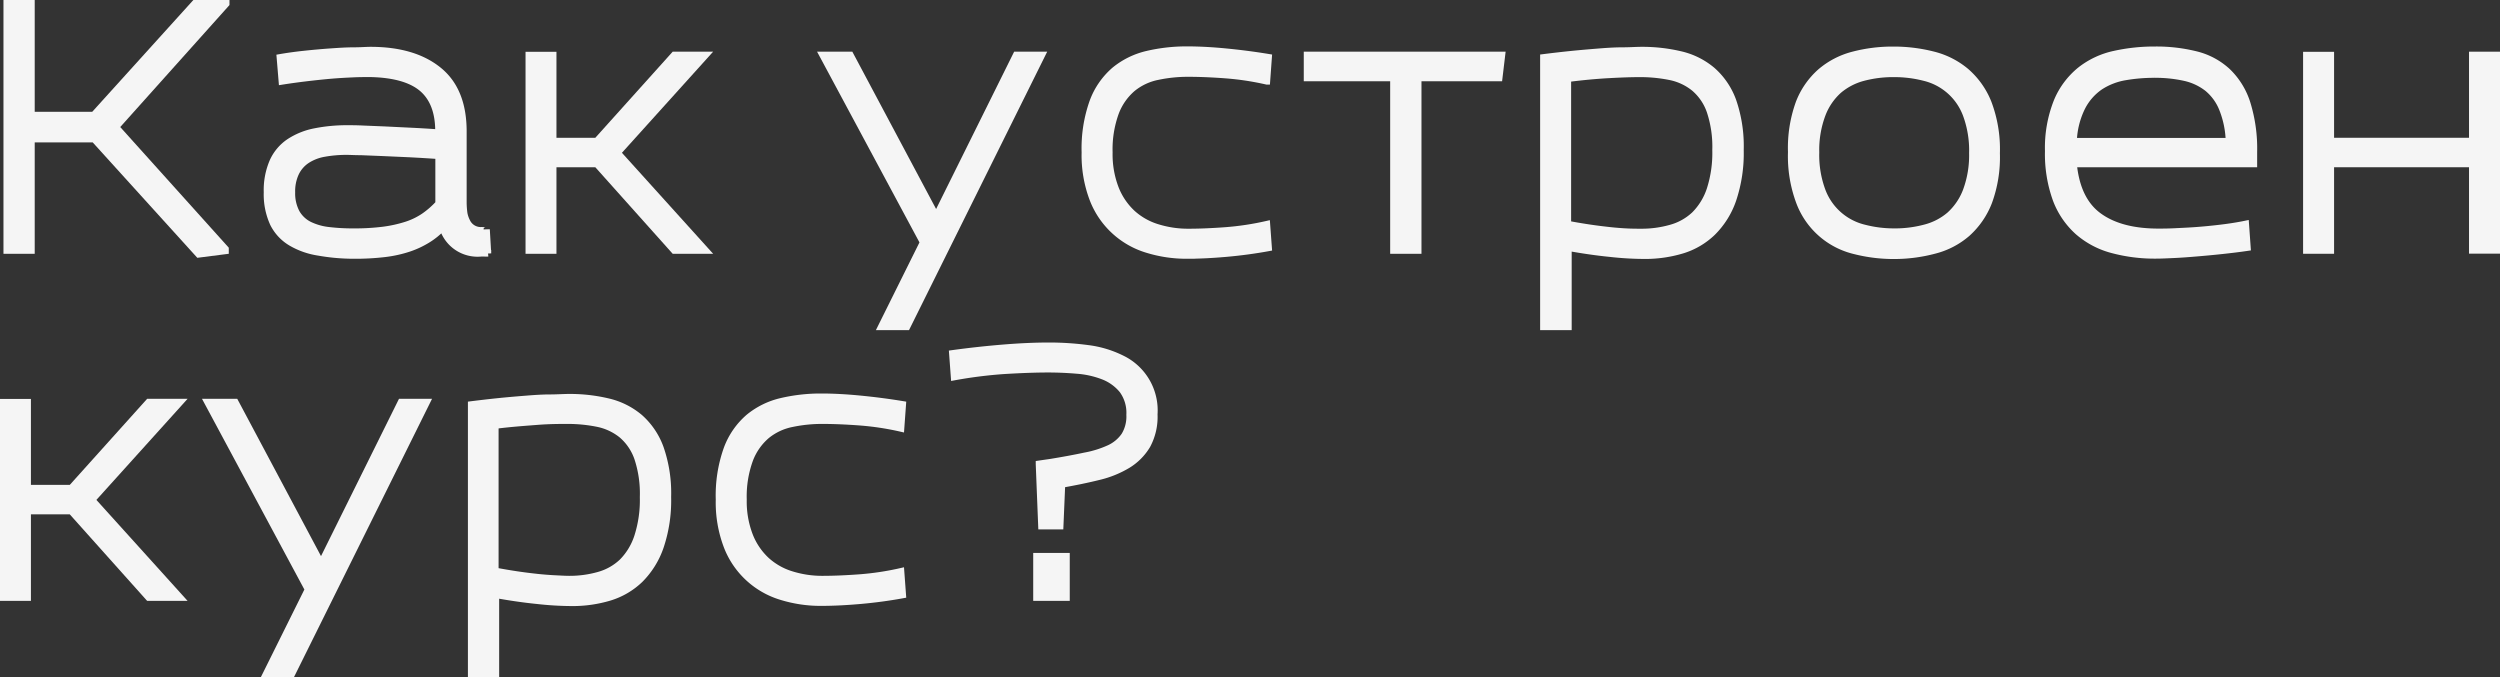 <?xml version="1.0" encoding="UTF-8"?> <svg xmlns="http://www.w3.org/2000/svg" viewBox="0 0 396.12 107.31"><rect x="0" y="0" width="396.12" height="107.31" fill="#333333" stroke="none"/> <defs> <style>.cls-1{fill:#f5f5f5;stroke:#f5f5f5;stroke-miterlimit:10;}</style> </defs> <g id="Слой_2" data-name="Слой 2"> <g id="Слой_1-2" data-name="Слой 1"> <path class="cls-1" d="M1.05,39.71V.5H5V18.21h9.84L30.86.5h5l0,.11L18.38,20.13,35.75,39.44l0,.33-4.29.55L14.91,22.06H5V39.71Z"></path> <path class="cls-1" d="M44.33,9.08c1.25-.22,2.58-.4,4-.55s2.77-.27,4.07-.36S54.89,8,56,8s2-.08,2.7-.08q6.87,0,10.81,3.19t3.93,9.73V32a13.65,13.65,0,0,0,.11,1.71A4.47,4.47,0,0,0,74,35.09a2.39,2.39,0,0,0,2.34,1.38,2.48,2.48,0,0,0,.66,0c.07,0,.11-.08.11-.12l.22,3.8a3.17,3.17,0,0,1-.58,0h-.52a5.8,5.8,0,0,1-6.11-4.07A11.35,11.35,0,0,1,67.76,38a14.33,14.33,0,0,1-2.94,1.38,19.44,19.44,0,0,1-3.82.85,40.08,40.08,0,0,1-5,.27A32.25,32.25,0,0,1,50.44,40a12.23,12.23,0,0,1-4.35-1.54,7.38,7.38,0,0,1-2.8-3,11.12,11.12,0,0,1-1-5,11.47,11.47,0,0,1,.91-4.87,7.42,7.42,0,0,1,2.61-3.11,11.31,11.31,0,0,1,4.07-1.65,25.91,25.91,0,0,1,5.28-.49c.55,0,1.33,0,2.34.05l3.41.14,4.09.2c1.47.07,3,.16,4.46.27v-.22q0-4.56-2.61-6.77c-1.74-1.46-4.49-2.23-8.23-2.3-.73,0-1.64,0-2.72.05s-2.25.11-3.52.22-2.56.25-3.9.41-2.62.34-3.83.53ZM56,36.69a36.3,36.3,0,0,0,4.73-.27,20.84,20.84,0,0,0,3.63-.8,11,11,0,0,0,2.84-1.38,13.47,13.47,0,0,0,2.28-2V24.7c-1.54-.11-3.06-.2-4.57-.28l-4.23-.19-3.47-.14c-1,0-1.72-.05-2.2-.05a19.84,19.84,0,0,0-3.6.3,7.31,7.31,0,0,0-2.75,1.05,5,5,0,0,0-1.76,2,6.79,6.79,0,0,0-.63,3.1A6.45,6.45,0,0,0,47,33.69a4.79,4.79,0,0,0,2,1.9,9.3,9.3,0,0,0,3.08.88A31.62,31.62,0,0,0,56,36.69Z"></path> <path class="cls-1" d="M83.77,39.71v-31h3.9V22.33h6.88L106.81,8.69h5.06l-14,15.52,14,15.5h-5.06L94.55,26H87.67V39.71Z"></path> <path class="cls-1" d="M146.25,38.4,130.3,8.69h4.45l13.59,25.52L161,8.69h4.12L143.72,51.81h-4.13Z"></path> <path class="cls-1" d="M188.38,36.74q2.48,0,5.77-.24a44.31,44.31,0,0,0,6.6-1l.28,3.79c-2.24.41-4.48.71-6.74.91s-4.32.3-6.19.3a21,21,0,0,1-6.32-.93,13.37,13.37,0,0,1-8.64-8,19.55,19.55,0,0,1-1.26-7.42,22,22,0,0,1,1.26-8.06,12.17,12.17,0,0,1,3.47-5,12.71,12.71,0,0,1,5.17-2.53,27.32,27.32,0,0,1,6.32-.71c1.87,0,3.94.11,6.19.33s4.5.51,6.74.88l-.28,3.85a44.31,44.31,0,0,0-6.6-1q-3.3-.24-5.77-.24a23.18,23.18,0,0,0-4.92.49,9.1,9.1,0,0,0-4,1.87,9.36,9.36,0,0,0-2.67,3.82,17,17,0,0,0-1,6.3,15,15,0,0,0,1,5.75,10.65,10.65,0,0,0,2.67,3.9,10.43,10.43,0,0,0,4,2.23A16.26,16.26,0,0,0,188.38,36.74Z"></path> <path class="cls-1" d="M220.77,39.71V12.38H207.08V8.69H238l-.44,3.69H224.73V39.71Z"></path> <path class="cls-1" d="M244.53,51.81V9.08c1.43-.18,2.88-.35,4.35-.5s2.89-.27,4.26-.38S255.79,8,257,8s2.2-.08,3.08-.08a26.34,26.34,0,0,1,6.25.71,12,12,0,0,1,5,2.51,11.77,11.77,0,0,1,3.28,4.84,22,22,0,0,1,1.18,7.78,23.18,23.18,0,0,1-1.18,7.89,13.48,13.48,0,0,1-3.25,5.2,11.94,11.94,0,0,1-4.84,2.83,20.37,20.37,0,0,1-6,.85,50.83,50.83,0,0,1-5.47-.33c-2.11-.21-4.29-.53-6.52-.93V51.81ZM260,36.74a16.87,16.87,0,0,0,4.71-.63A8.9,8.9,0,0,0,268.49,34a10.13,10.13,0,0,0,2.44-4,18.94,18.94,0,0,0,.88-6.24,17.76,17.76,0,0,0-.88-6.11,8.36,8.36,0,0,0-2.5-3.68,8.84,8.84,0,0,0-3.85-1.79,23.84,23.84,0,0,0-4.87-.46c-1.13,0-2.72.05-4.75.16s-4.21.31-6.52.61v23c1.13.22,2.27.41,3.41.58s2.21.3,3.22.41,1.94.18,2.8.22S259.46,36.74,260,36.74Z"></path> <path class="cls-1" d="M300.14,40.54a25,25,0,0,1-6.27-.77,12.45,12.45,0,0,1-8.75-7.67,20.76,20.76,0,0,1-1.32-8A21,21,0,0,1,285,16.37a12.62,12.62,0,0,1,3.44-5,12.92,12.92,0,0,1,5.17-2.69,24.56,24.56,0,0,1,6.38-.8,25.27,25.27,0,0,1,6.29.77,13,13,0,0,1,5.23,2.64,12.87,12.87,0,0,1,3.55,5,20.76,20.76,0,0,1,1.32,8A20.59,20.59,0,0,1,315.15,32a13,13,0,0,1-3.44,5,12.67,12.67,0,0,1-5.14,2.69A24.78,24.78,0,0,1,300.14,40.54Zm0-3.85a18.39,18.39,0,0,0,4.84-.61,9.7,9.7,0,0,0,3.9-2,9.88,9.88,0,0,0,2.62-3.82,16.16,16.16,0,0,0,1-6,16.28,16.28,0,0,0-1-6.11,9.39,9.39,0,0,0-6.66-5.85,19,19,0,0,0-4.78-.58,18.5,18.5,0,0,0-4.82.6,9.86,9.86,0,0,0-3.87,2,9.75,9.75,0,0,0-2.61,3.82,15.94,15.94,0,0,0-1,6,16.18,16.18,0,0,0,1,6.1,9.43,9.43,0,0,0,6.66,5.86A18.75,18.75,0,0,0,300.14,36.69Z"></path> <path class="cls-1" d="M341.66,40.48a25.8,25.8,0,0,1-7-.88,13.52,13.52,0,0,1-5.41-2.86,13,13,0,0,1-3.5-5.14,21.19,21.19,0,0,1-1.23-7.67A19.87,19.87,0,0,1,325.93,16a12.63,12.63,0,0,1,3.69-4.92A13.25,13.25,0,0,1,335,8.56a29.21,29.21,0,0,1,6.46-.69,25.88,25.88,0,0,1,6.55.77,11.34,11.34,0,0,1,4.95,2.67,12,12,0,0,1,3.1,5,24.23,24.23,0,0,1,1.08,7.81V26H328.57q.56,5.72,4,8.22c2.29,1.67,5.44,2.5,9.43,2.5.59,0,1.41,0,2.45-.05s2.2-.1,3.46-.19,2.59-.22,4-.39,2.69-.37,3.94-.63l.27,3.79c-1.28.19-2.61.35-4,.5s-2.69.27-4,.38-2.45.2-3.57.25S342.47,40.48,341.66,40.48Zm-.33-28.65a27.07,27.07,0,0,0-4.56.38,10.41,10.41,0,0,0-4,1.54A8.79,8.79,0,0,0,329.92,17a13.07,13.07,0,0,0-1.35,5.36h24.59a14.91,14.91,0,0,0-1.05-5.11A8.07,8.07,0,0,0,349.75,14a9,9,0,0,0-3.6-1.68A21.34,21.34,0,0,0,341.33,11.83Z"></path> <path class="cls-1" d="M365.42,39.71v-31h3.91V22.33h22.38V8.69h3.91v31h-3.91V26H369.33V39.71Z"></path> <path class="cls-1" d="M.5,94.71v-31H4.4V77.33h6.88L23.54,63.69H28.6l-14,15.52,14,15.5H23.54L11.28,81H4.4V94.71Z"></path> <path class="cls-1" d="M48.79,93.4,32.84,63.69h4.45L50.88,89.21,63.53,63.69h4.12L46.26,106.81H42.13Z"></path> <path class="cls-1" d="M74.64,106.81V64.08c1.43-.18,2.88-.35,4.34-.5s2.89-.27,4.27-.38S85.9,63,87.07,63s2.2-.08,3.08-.08a26.2,26.2,0,0,1,6.24.71,12,12,0,0,1,5,2.51,11.85,11.85,0,0,1,3.27,4.84,21.74,21.74,0,0,1,1.18,7.78,22.93,22.93,0,0,1-1.18,7.89,13.58,13.58,0,0,1-3.24,5.2,12,12,0,0,1-4.84,2.83,20.39,20.39,0,0,1-6,.85,51,51,0,0,1-5.47-.33c-2.11-.21-4.28-.53-6.52-.93v12.59ZM90.15,91.74a16.8,16.8,0,0,0,4.7-.63A8.78,8.78,0,0,0,98.59,89,10.15,10.15,0,0,0,101,85a18.94,18.94,0,0,0,.88-6.24A17.76,17.76,0,0,0,101,72.6a8.45,8.45,0,0,0-2.5-3.68,8.89,8.89,0,0,0-3.85-1.79,23.91,23.91,0,0,0-4.87-.46c-1.14,0-2.72,0-4.76.16s-4.21.31-6.52.61v23c1.14.22,2.28.41,3.41.58s2.21.3,3.22.41,2,.18,2.81.22S89.56,91.74,90.15,91.74Z"></path> <path class="cls-1" d="M130.41,91.74q2.47,0,5.77-.24a44.31,44.31,0,0,0,6.6-1l.28,3.79c-2.24.41-4.48.71-6.74.91s-4.32.3-6.19.3a21,21,0,0,1-6.32-.93,13.37,13.37,0,0,1-8.64-8,19.55,19.55,0,0,1-1.26-7.42,22,22,0,0,1,1.26-8.06,12.17,12.17,0,0,1,3.47-5,12.65,12.65,0,0,1,5.17-2.53,27.32,27.32,0,0,1,6.32-.71c1.87,0,3.94.11,6.19.33s4.5.51,6.74.88l-.28,3.85a44.31,44.31,0,0,0-6.6-1q-3.3-.24-5.77-.24a23.18,23.18,0,0,0-4.92.49,9.1,9.1,0,0,0-4,1.87,9.36,9.36,0,0,0-2.67,3.82,17,17,0,0,0-1,6.3,15,15,0,0,0,1,5.75,10.65,10.65,0,0,0,2.67,3.9,10.43,10.43,0,0,0,4,2.23A16.26,16.26,0,0,0,130.41,91.74Z"></path> <path class="cls-1" d="M165,83.38l-.39-9.84v-.06l1.87-.27q3-.49,5.39-1A16.21,16.21,0,0,0,175.76,71a5.9,5.9,0,0,0,2.39-2,5.78,5.78,0,0,0,.82-3.27,6.07,6.07,0,0,0-1.15-3.91,7.32,7.32,0,0,0-3-2.17,14.44,14.44,0,0,0-4.15-.93c-1.54-.13-3.08-.2-4.62-.2-2,0-4.34.09-7,.25a71.34,71.34,0,0,0-7.89,1l-.28-3.79q4-.55,8-.88t7.31-.33a46.86,46.86,0,0,1,6.22.41,16.74,16.74,0,0,1,5.36,1.62,9.13,9.13,0,0,1,5.14,8.86,9.53,9.53,0,0,1-1.12,4.92,9.16,9.16,0,0,1-3.08,3.11,16.13,16.13,0,0,1-4.62,1.87q-2.67.66-5.81,1.21L168,83.38Zm4,4.73v6.6h-4.79v-6.6Z"></path> </g> </g> </svg> 